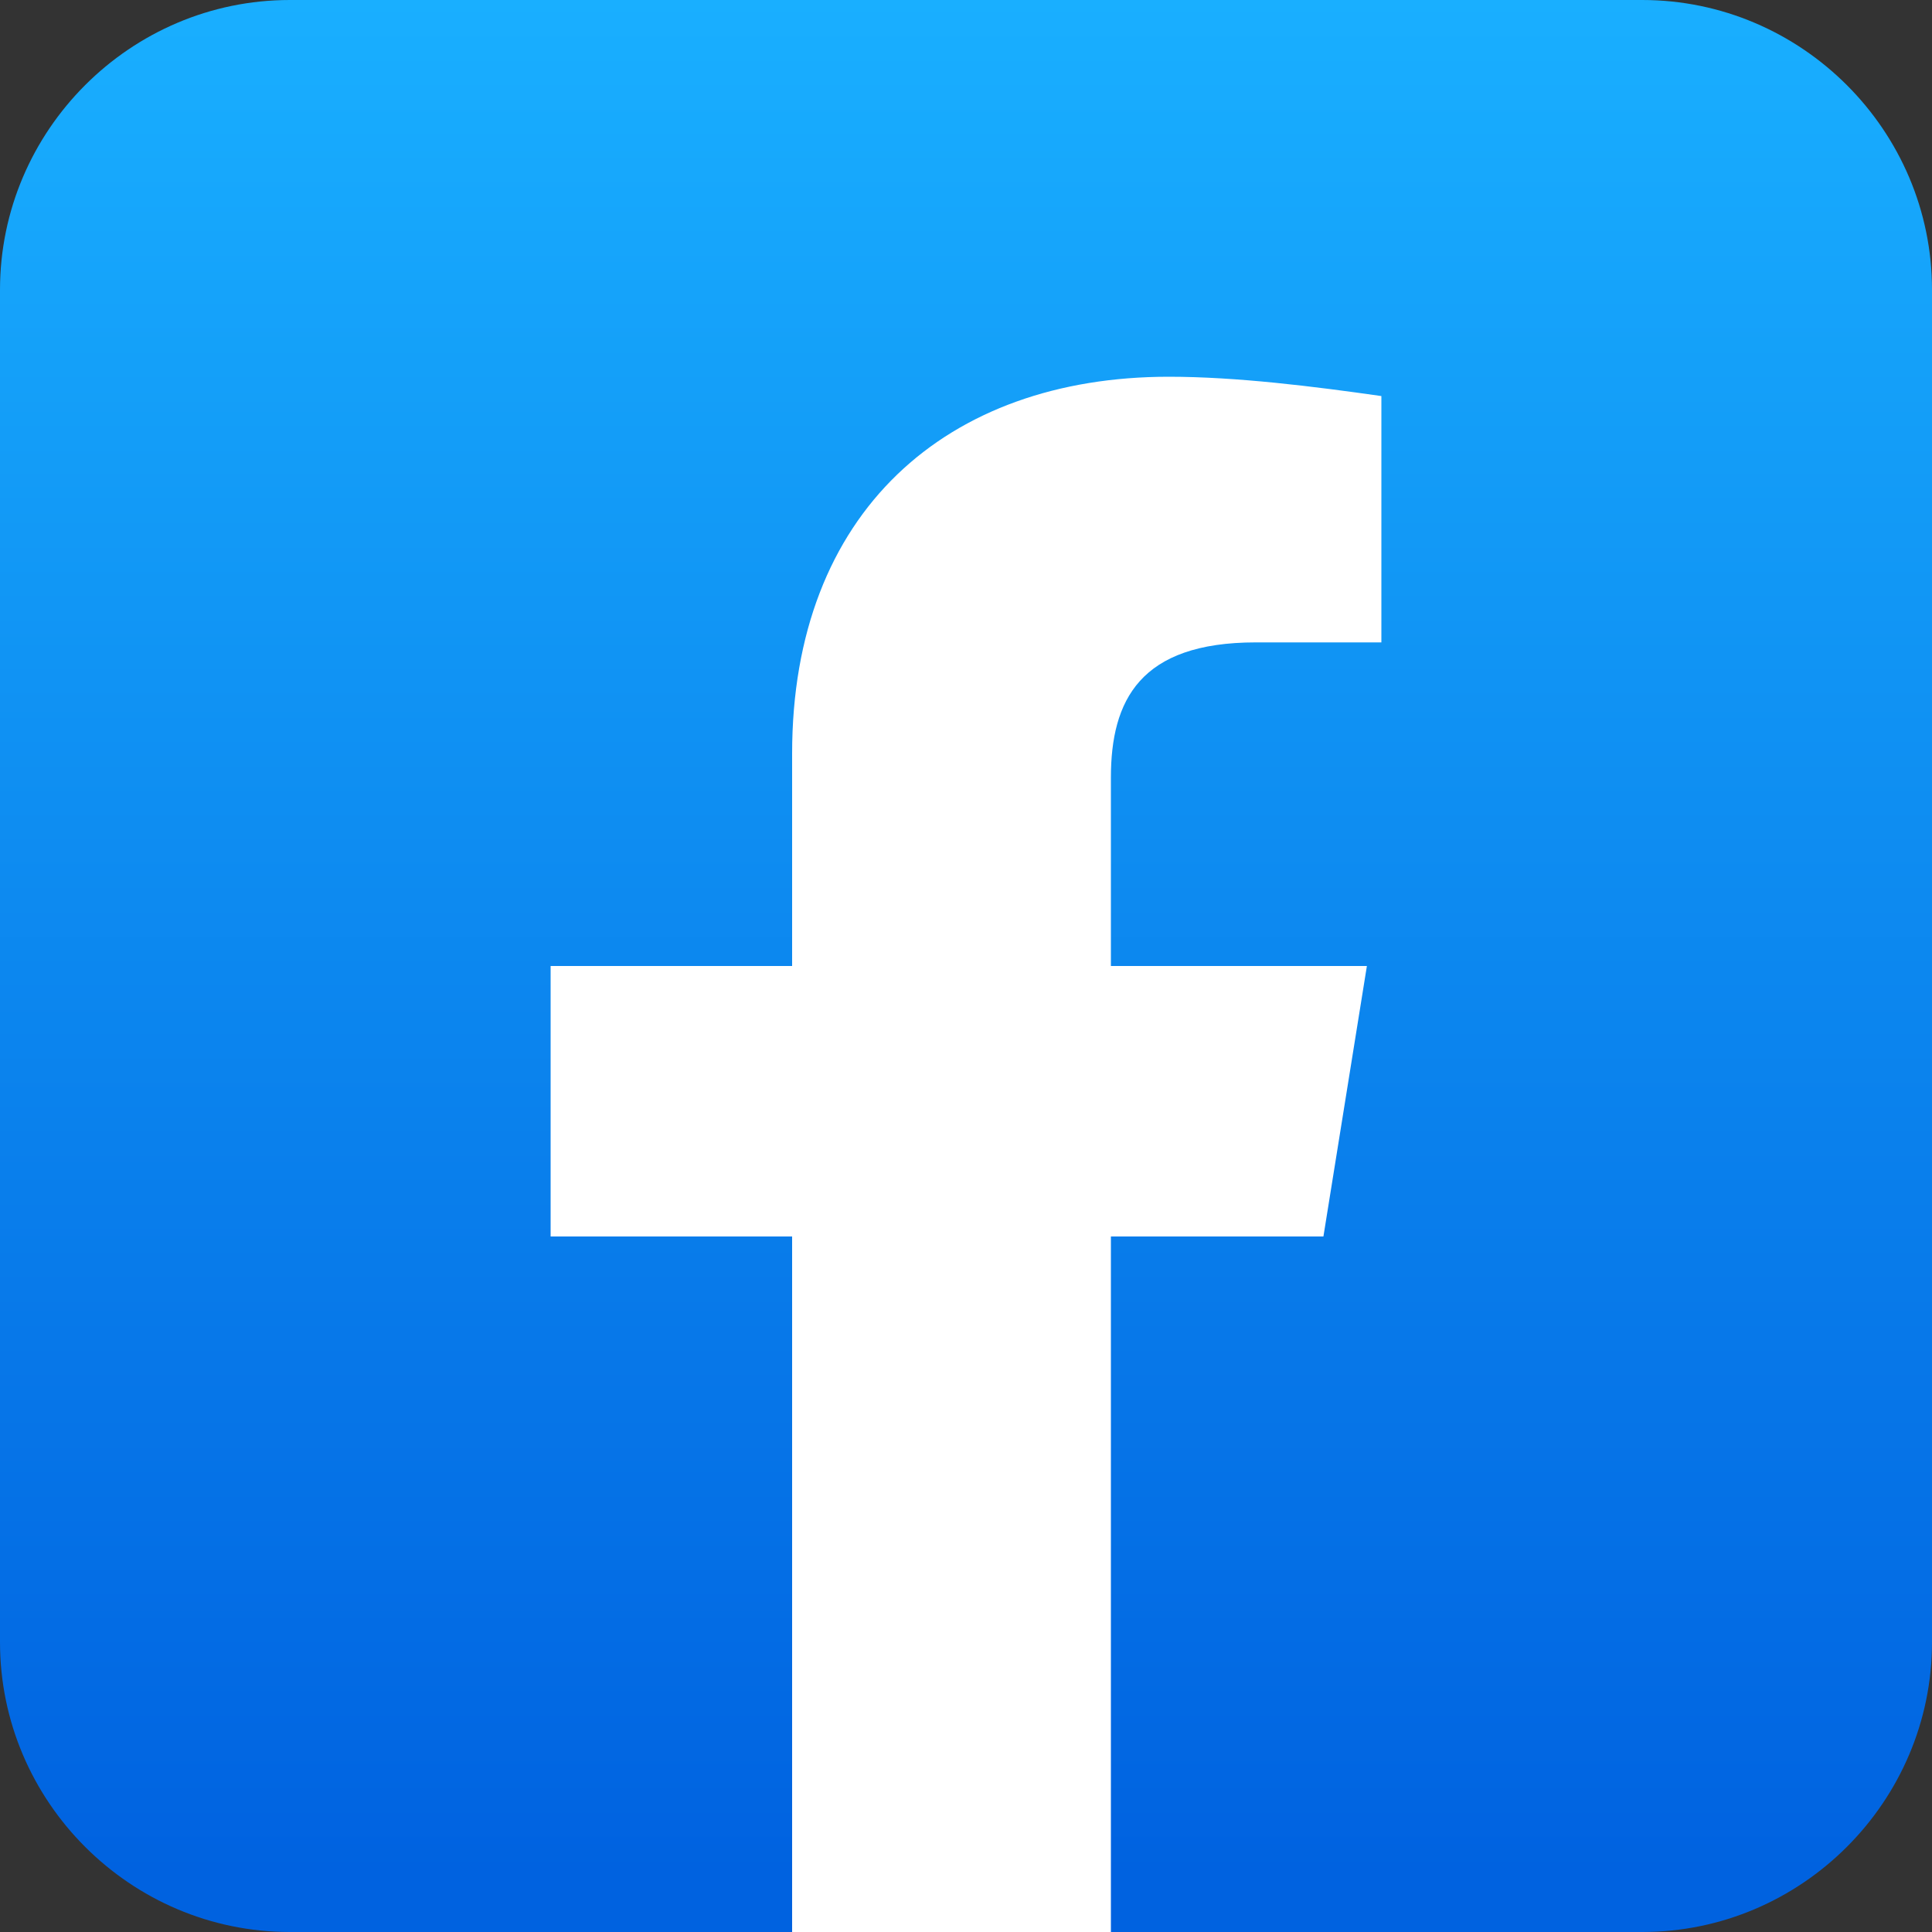 <svg xmlns="http://www.w3.org/2000/svg" viewBox="0 0 40 40"><rect x="0" y="0" width="40" height="40" fill="#333333" stroke="none"/><linearGradient id="facebook-a" gradientUnits="userSpaceOnUse" x1="20" y1="38.802" x2="20" y2="-.008"><stop offset="0" stop-color="#0062e0"/><stop offset="1" stop-color="#19afff"/></linearGradient><path fill="url(#facebook-a)" d="M34 40H6c-3.3 0-6-2.7-6-6V6c0-3.3 2.7-6 6-6h28c3.3 0 6 2.7 6 6v28c0 3.3-2.7 6-6 6z"/><path fill="#FFF" d="M27.4 25.6l.9-5.6H23v-3.9c0-1.6.6-2.8 3-2.8h2.6V8.2c-1.4-.2-3-.4-4.4-.4-4.6 0-7.8 2.8-7.8 7.8V20h-5v5.6h5V40H23V25.6h4.4z"/></svg>